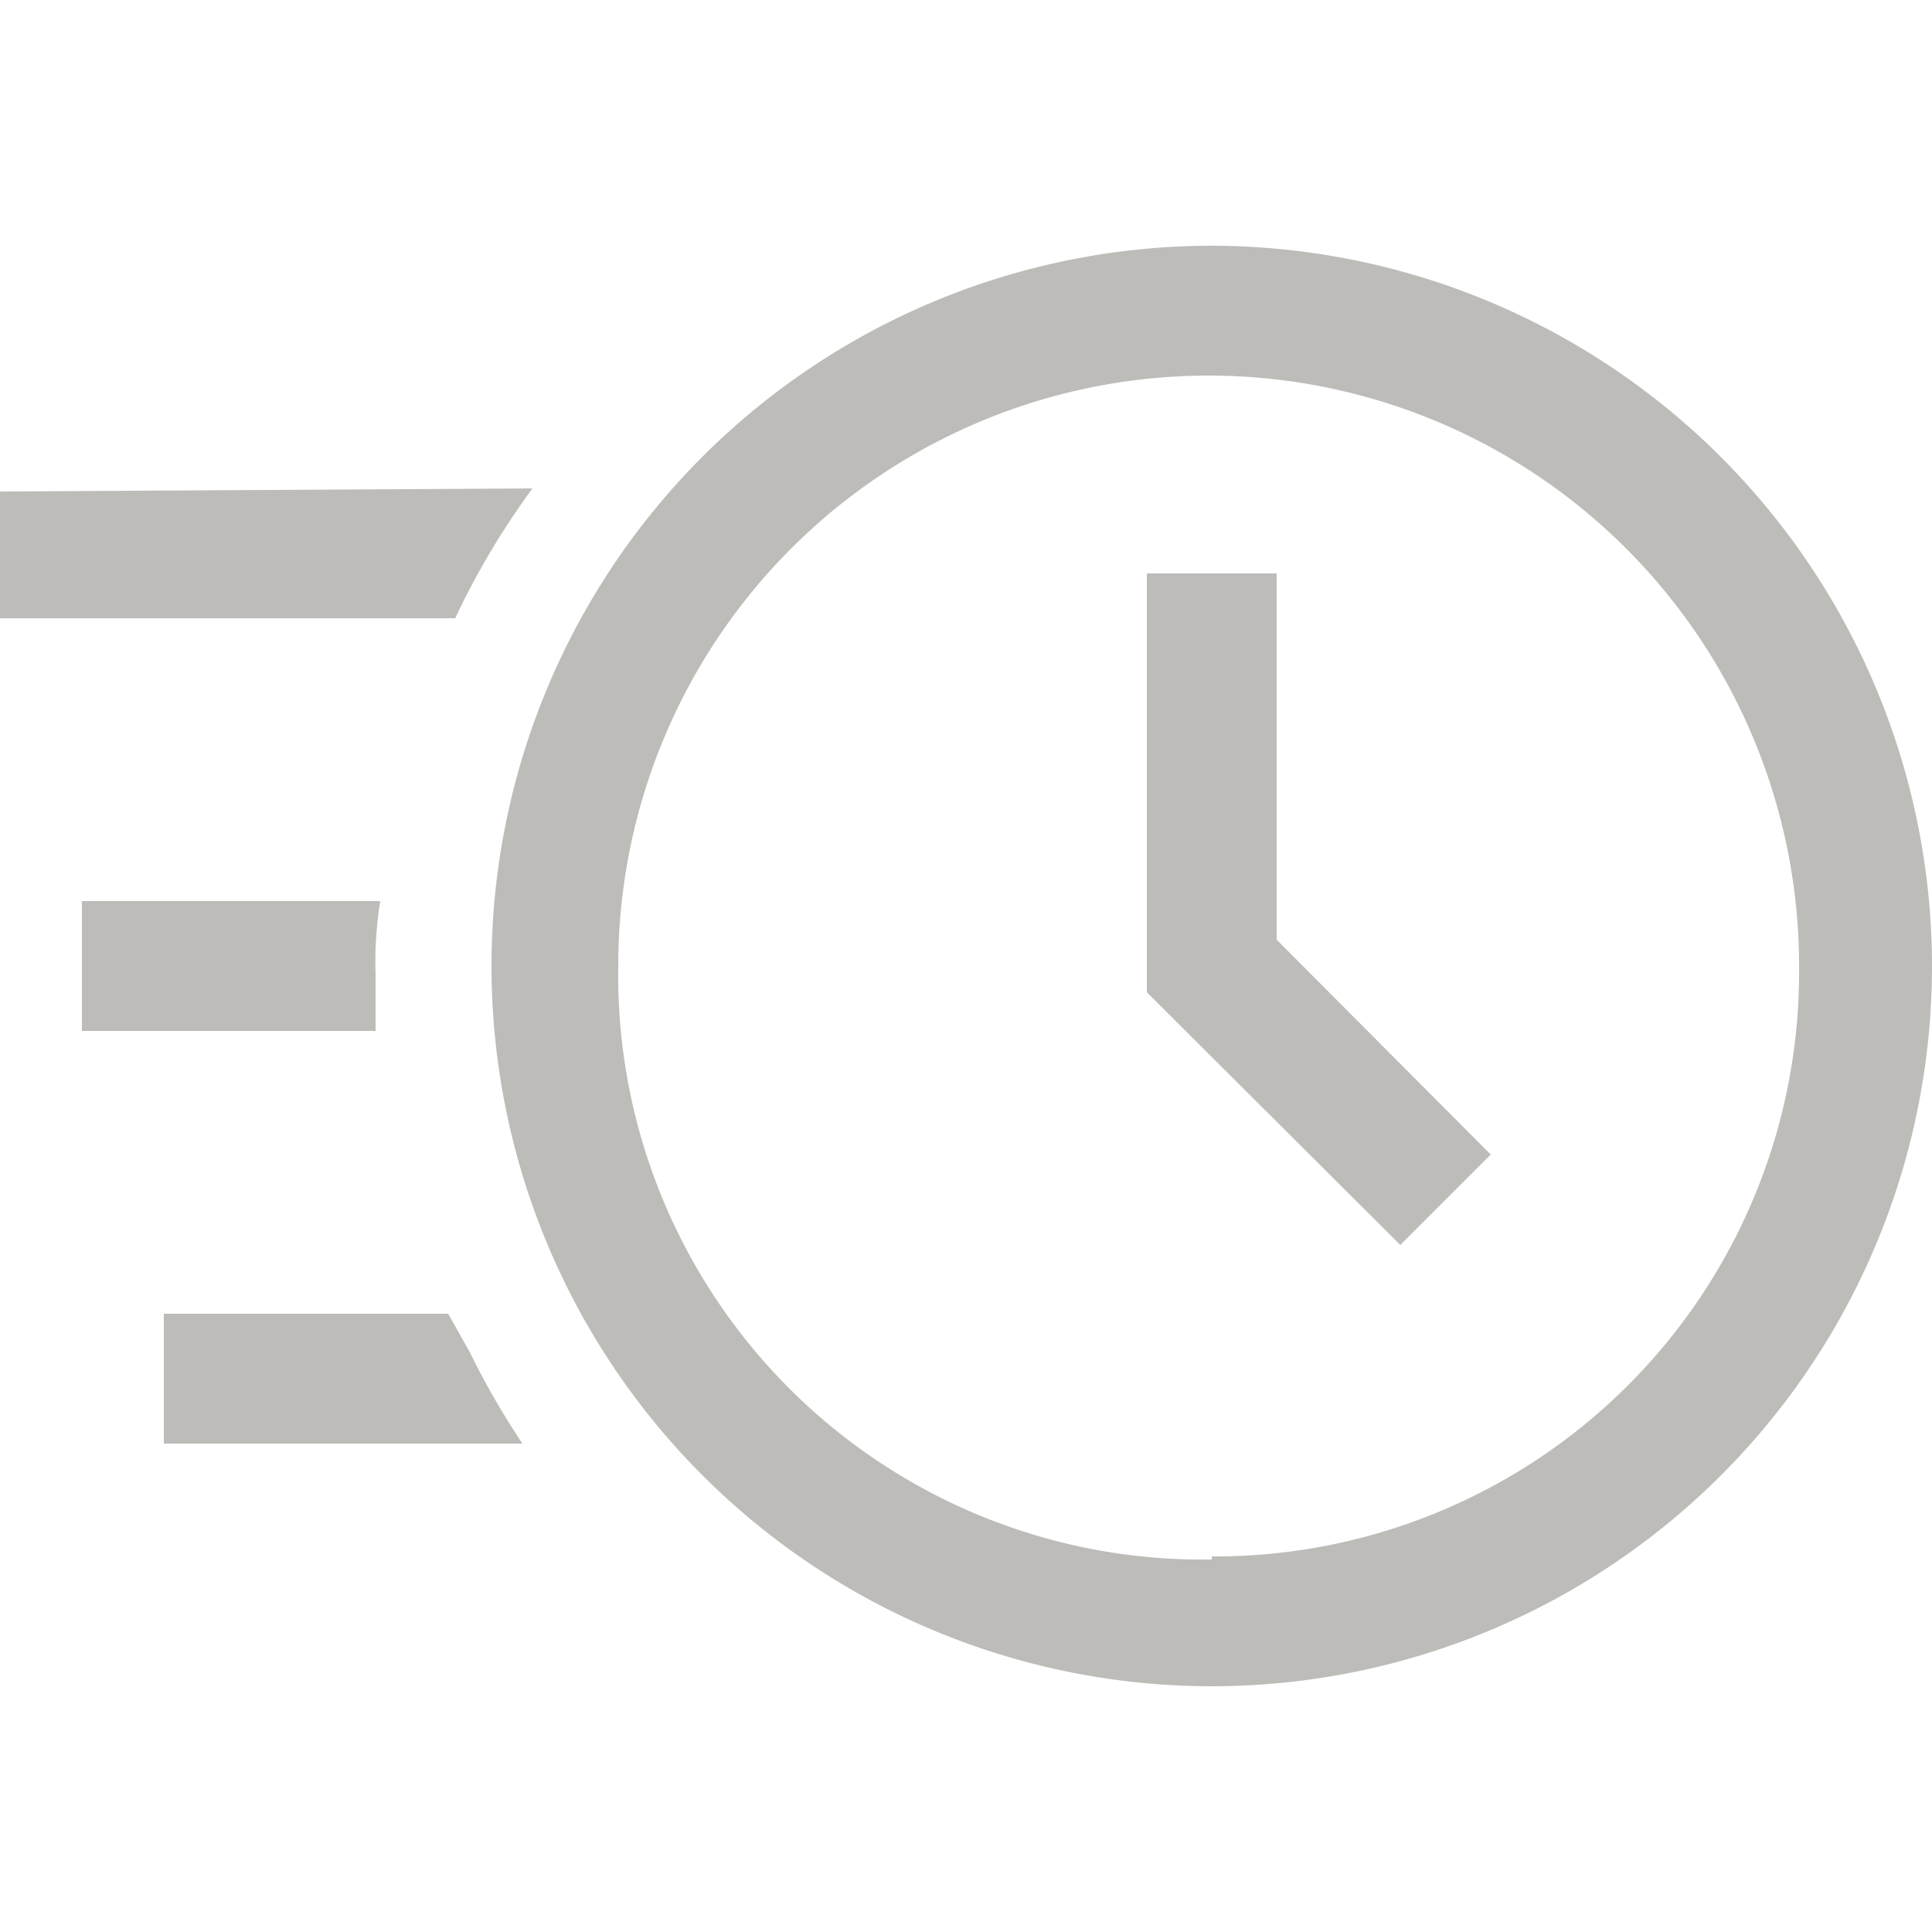 <svg xmlns="http://www.w3.org/2000/svg" viewBox="0 0 25 25"><defs><style>.cls-1{fill:#bebcb9;}</style></defs><title>Artboard 5</title><g id="Layer_1" data-name="Layer 1"><path class="cls-1" d="M0,6.36V8H5.89a10.11,10.11,0,0,1,1-1.68Z"/><path class="cls-1" d="M4.86,12.61a5,5,0,0,1,.06-.95H1.06v1.68h3.8Z"/><path class="cls-1" d="M2.12,17v1.68H6.76a10.38,10.38,0,0,1-.68-1.18L5.8,17Z"/><path class="cls-1" d="M15.68,3.18A9.32,9.32,0,1,0,25,12.5,9.33,9.33,0,0,0,15.68,3.18Zm0,17A7.56,7.56,0,0,1,8,12.5a7.64,7.64,0,0,1,15.28,0A7.56,7.56,0,0,1,15.68,20.14Z"/><polygon class="cls-1" points="16.52 7.42 14.84 7.42 14.84 12.84 18.12 16.11 19.29 14.94 16.52 12.16 16.52 7.42"/></g></svg>